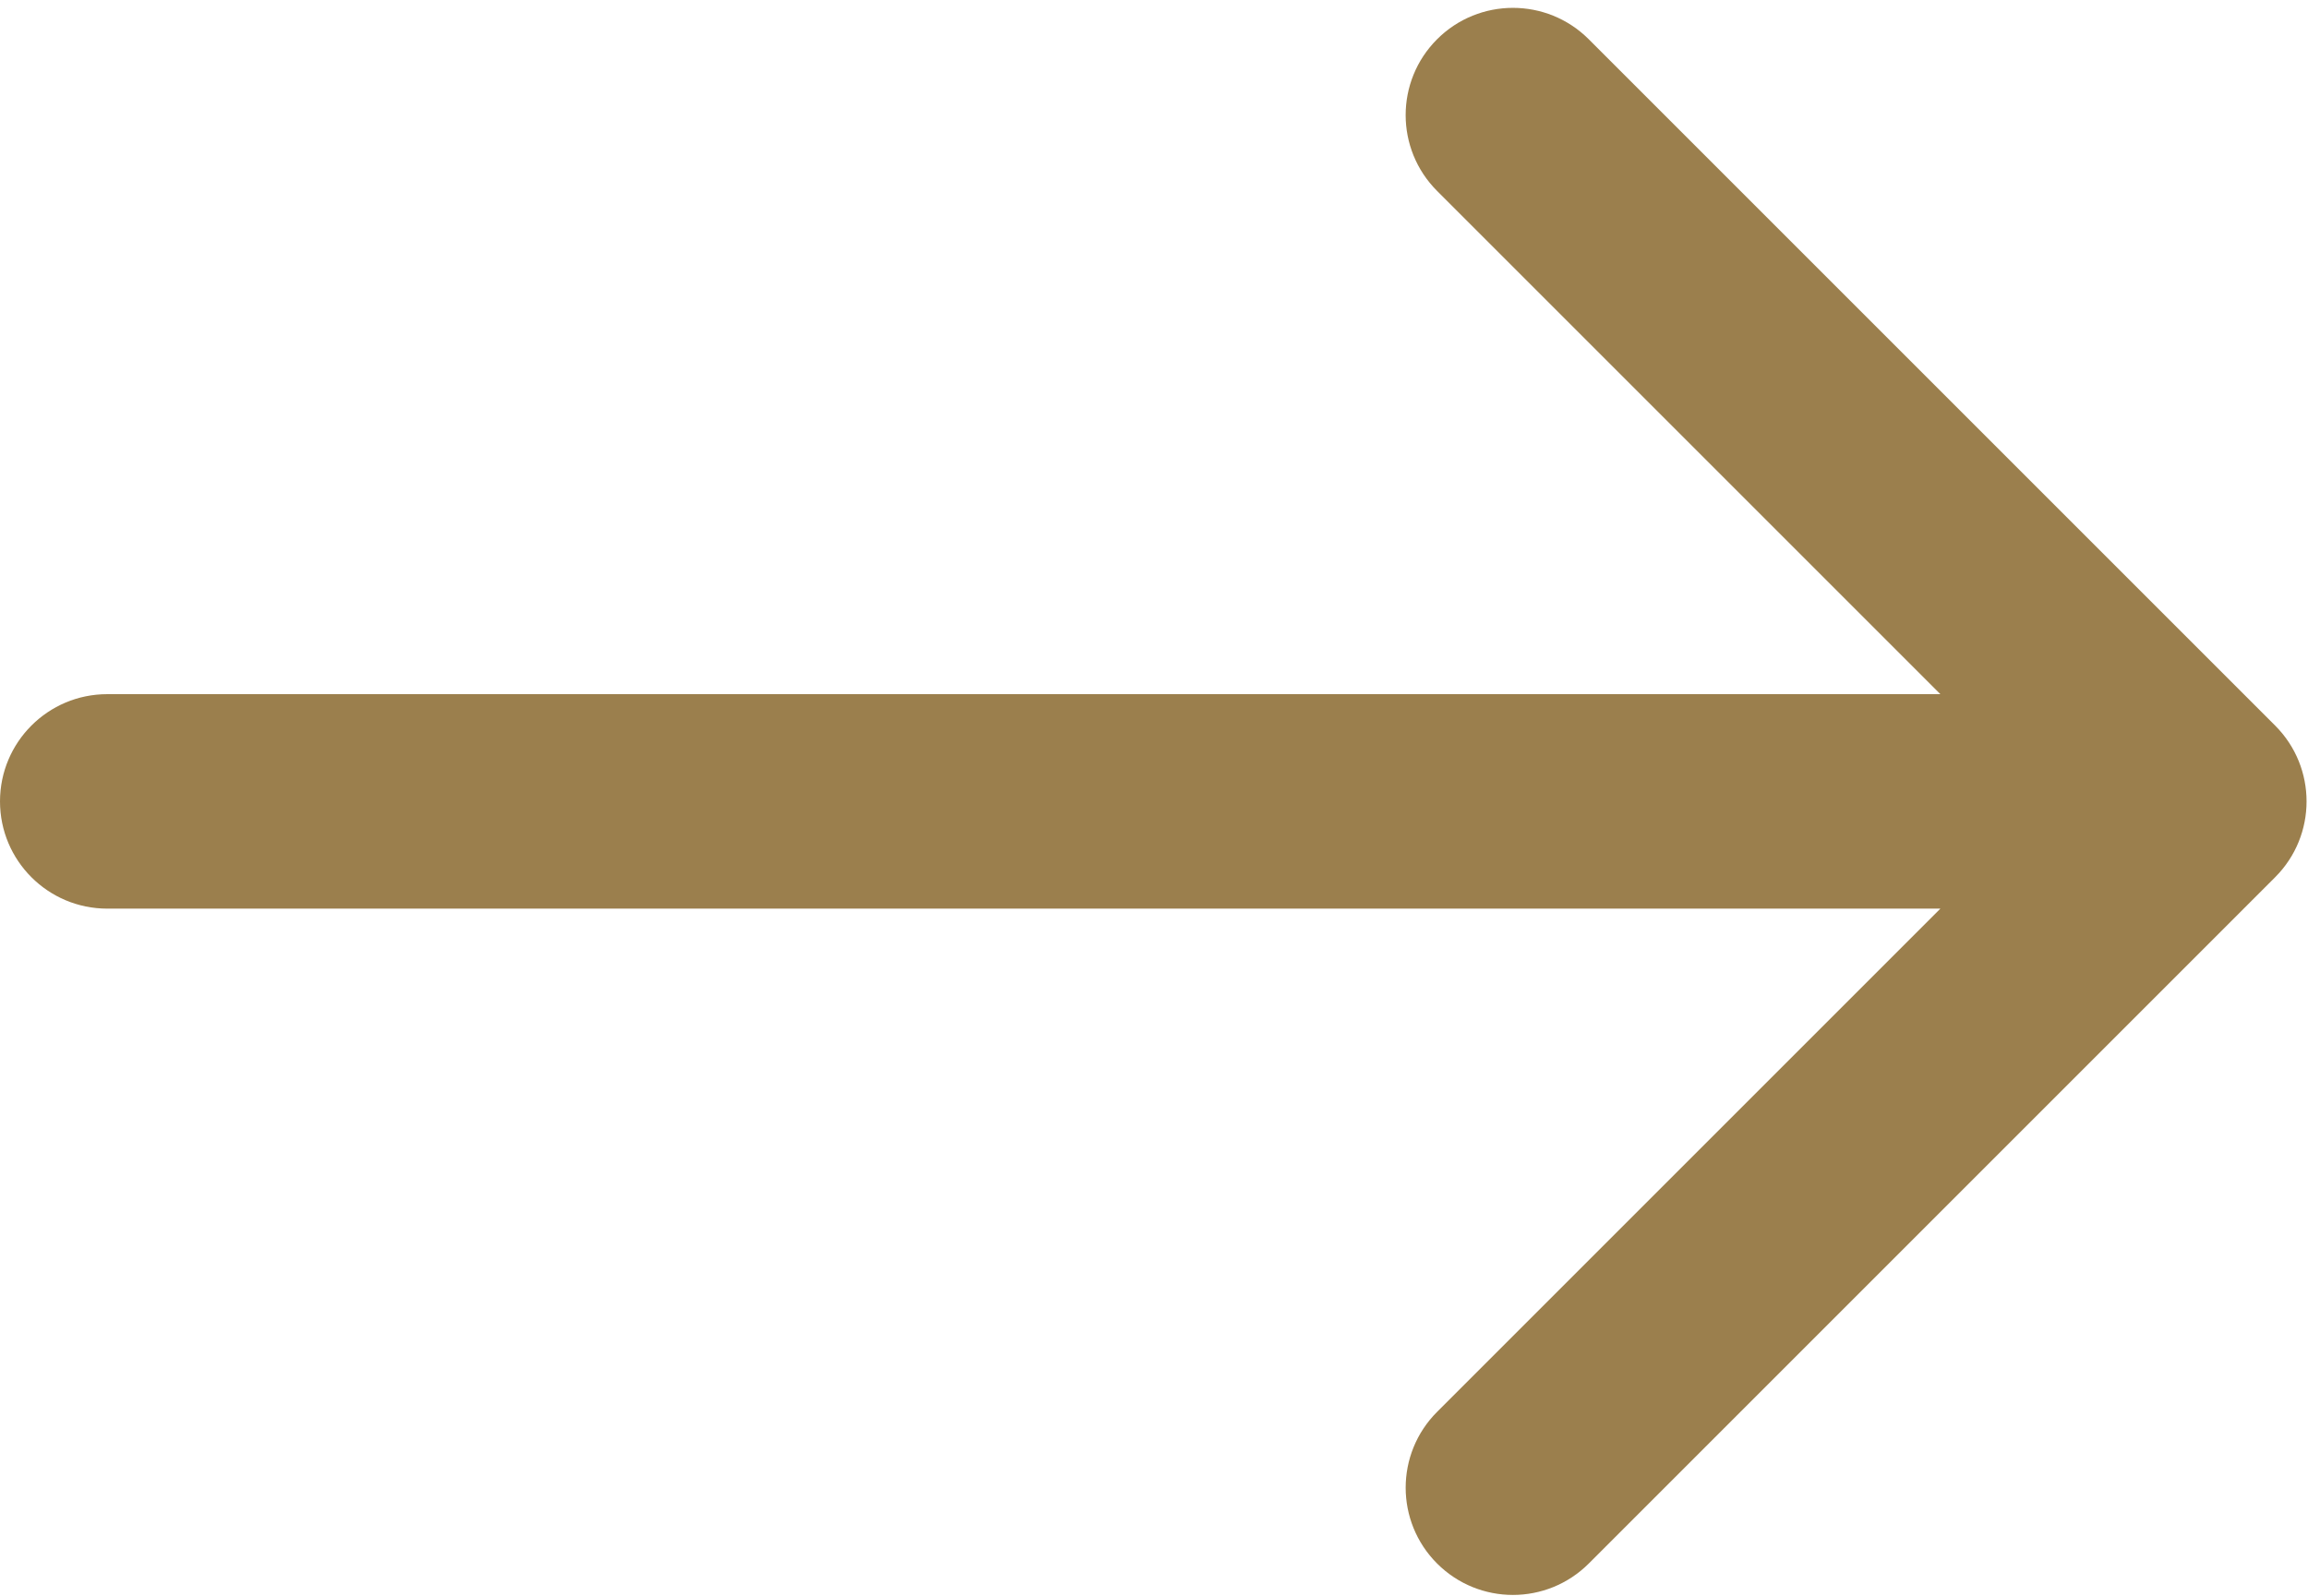 <?xml version="1.0" standalone="no"?>
<!-- Generator: Adobe Fireworks 10, Export SVG Extension by Aaron Beall (http://fireworks.abeall.com) . Version: 0.6.1  -->
<!DOCTYPE svg PUBLIC "-//W3C//DTD SVG 1.1//EN" "http://www.w3.org/Graphics/SVG/1.1/DTD/svg11.dtd">
<svg id="Untitled-Page%201" viewBox="0 0 269 186" style="background-color:#ffffff00" version="1.1"
	xmlns="http://www.w3.org/2000/svg" xmlns:xlink="http://www.w3.org/1999/xlink" xml:space="preserve"
	x="0px" y="0px" width="269px" height="186px"
>
	<g id="Layer%201">
		<path id="arrow-pointing-to-right" d="M 265.171 84.577 L 185.171 4.577 C 180.29 -0.304 172.374 -0.304 167.493 4.577 C 162.611 9.459 162.611 17.373 167.493 22.255 L 226.154 80.916 L 12.5 80.916 C 5.597 80.916 0 86.513 0 93.416 C 0 100.318 5.597 105.916 12.5 105.916 L 226.154 105.916 L 167.495 164.577 C 162.613 169.459 162.613 177.373 167.495 182.255 C 169.935 184.694 173.135 185.916 176.334 185.916 C 179.533 185.916 182.732 184.694 185.173 182.255 L 265.171 102.255 C 270.053 97.373 270.053 89.459 265.171 84.577 L 265.171 84.577 Z" fill="#9B7F4D"/>
	</g>
</svg>